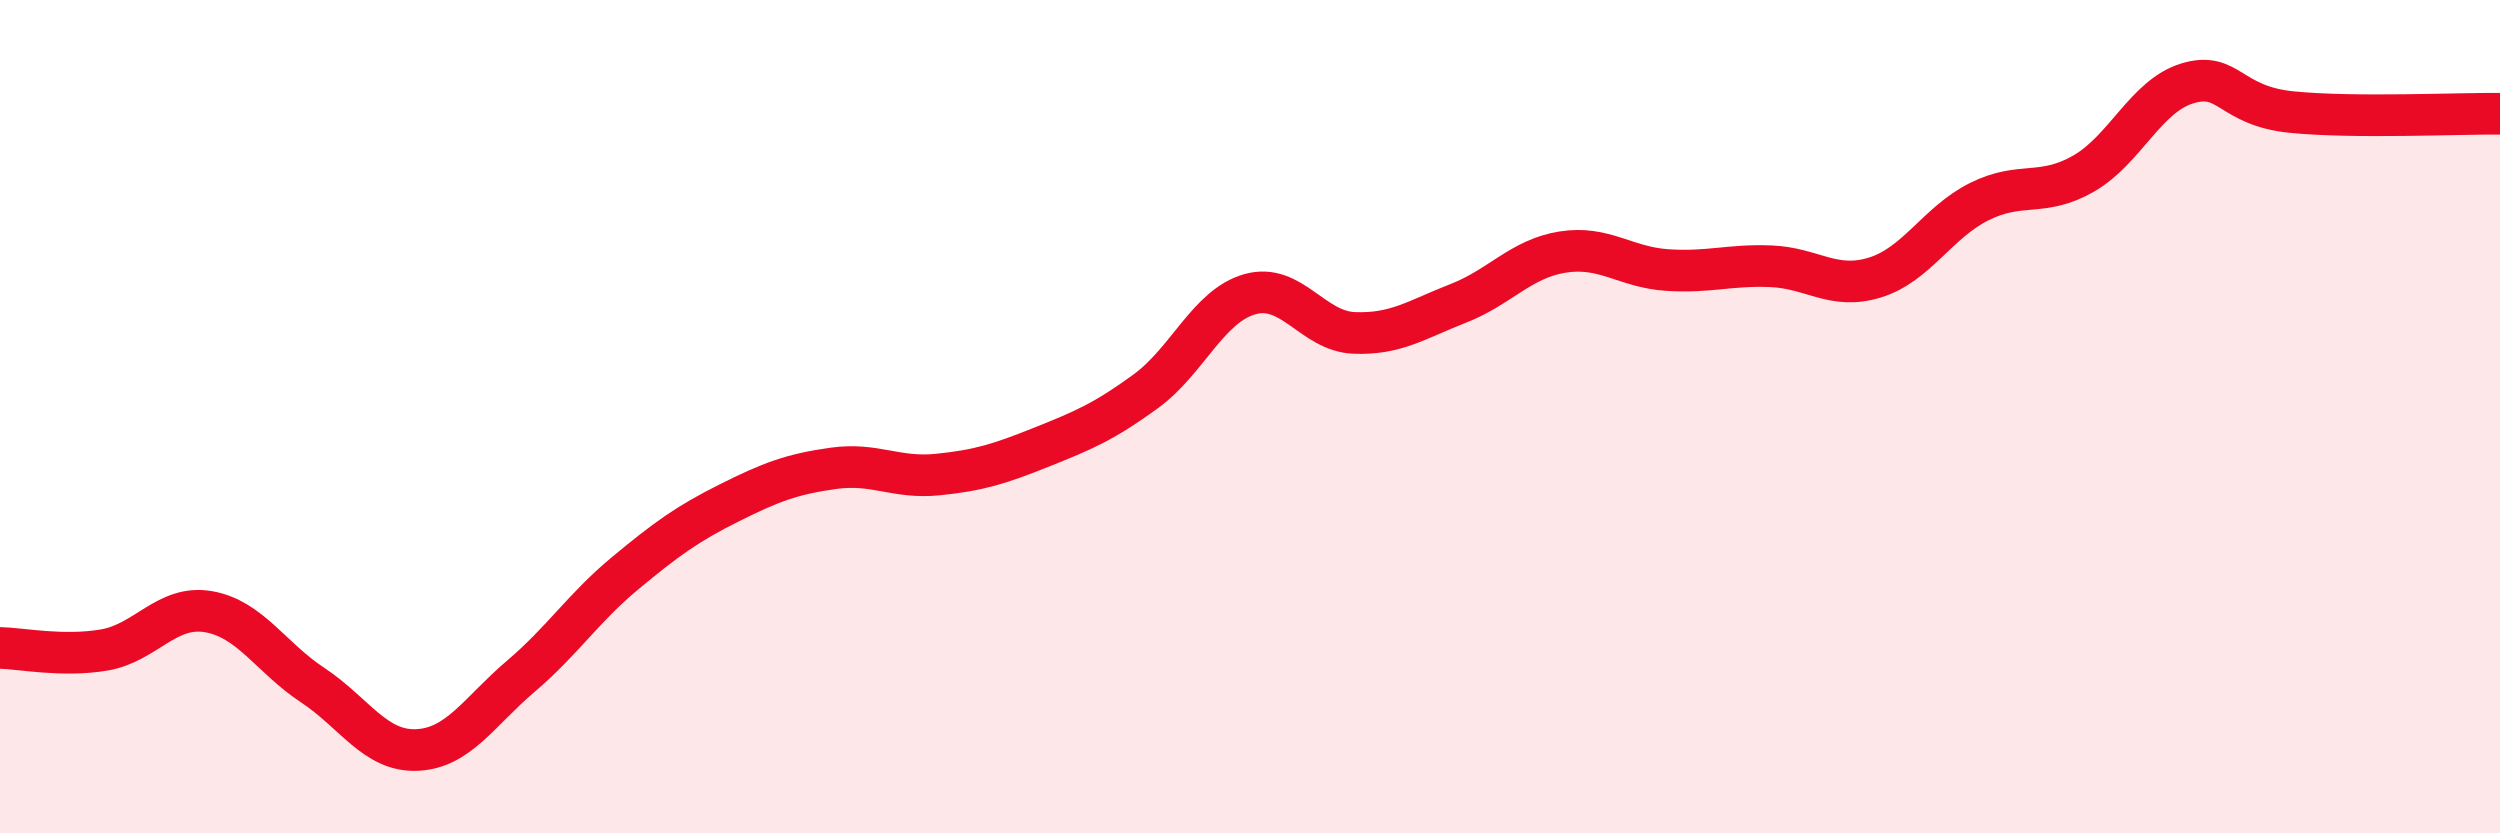 
    <svg width="60" height="20" viewBox="0 0 60 20" xmlns="http://www.w3.org/2000/svg">
      <path
        d="M 0,15.55 C 0.5,15.56 1.5,15.77 2.5,15.6 C 3.5,15.43 4,14.51 5,14.68 C 6,14.85 6.5,15.78 7.5,16.44 C 8.5,17.1 9,18.04 10,18 C 11,17.96 11.5,17.08 12.5,16.23 C 13.5,15.38 14,14.59 15,13.76 C 16,12.93 16.5,12.57 17.5,12.07 C 18.5,11.57 19,11.38 20,11.24 C 21,11.1 21.5,11.49 22.5,11.39 C 23.5,11.29 24,11.13 25,10.73 C 26,10.33 26.5,10.12 27.5,9.39 C 28.5,8.66 29,7.34 30,7.06 C 31,6.78 31.5,7.95 32.5,7.99 C 33.5,8.03 34,7.67 35,7.28 C 36,6.89 36.5,6.21 37.5,6.05 C 38.5,5.89 39,6.41 40,6.48 C 41,6.55 41.5,6.35 42.5,6.39 C 43.5,6.43 44,6.97 45,6.66 C 46,6.35 46.5,5.34 47.5,4.84 C 48.5,4.34 49,4.74 50,4.17 C 51,3.6 51.5,2.3 52.5,2 C 53.5,1.7 53.5,2.54 55,2.69 C 56.5,2.84 59,2.72 60,2.73L60 20L0 20Z"
        fill="#EB0A25"
        opacity="0.1"
        stroke-linecap="round"
        stroke-linejoin="round"
      />
      <path
        d="M 0,15.55 C 0.5,15.56 1.5,15.77 2.5,15.6 C 3.5,15.43 4,14.51 5,14.68 C 6,14.85 6.5,15.78 7.5,16.44 C 8.5,17.1 9,18.04 10,18 C 11,17.96 11.5,17.08 12.5,16.23 C 13.5,15.38 14,14.59 15,13.76 C 16,12.93 16.5,12.57 17.5,12.07 C 18.5,11.57 19,11.38 20,11.24 C 21,11.1 21.5,11.49 22.5,11.39 C 23.5,11.29 24,11.13 25,10.73 C 26,10.33 26.5,10.12 27.5,9.39 C 28.5,8.66 29,7.34 30,7.06 C 31,6.78 31.5,7.95 32.5,7.99 C 33.5,8.03 34,7.67 35,7.28 C 36,6.89 36.5,6.21 37.5,6.05 C 38.5,5.89 39,6.41 40,6.48 C 41,6.55 41.5,6.35 42.5,6.39 C 43.5,6.43 44,6.97 45,6.66 C 46,6.35 46.5,5.34 47.5,4.84 C 48.5,4.34 49,4.74 50,4.17 C 51,3.6 51.5,2.3 52.5,2 C 53.5,1.7 53.5,2.54 55,2.69 C 56.5,2.84 59,2.72 60,2.73"
        stroke="#EB0A25"
        stroke-width="1"
        fill="none"
        stroke-linecap="round"
        stroke-linejoin="round"
      />
    </svg>
  